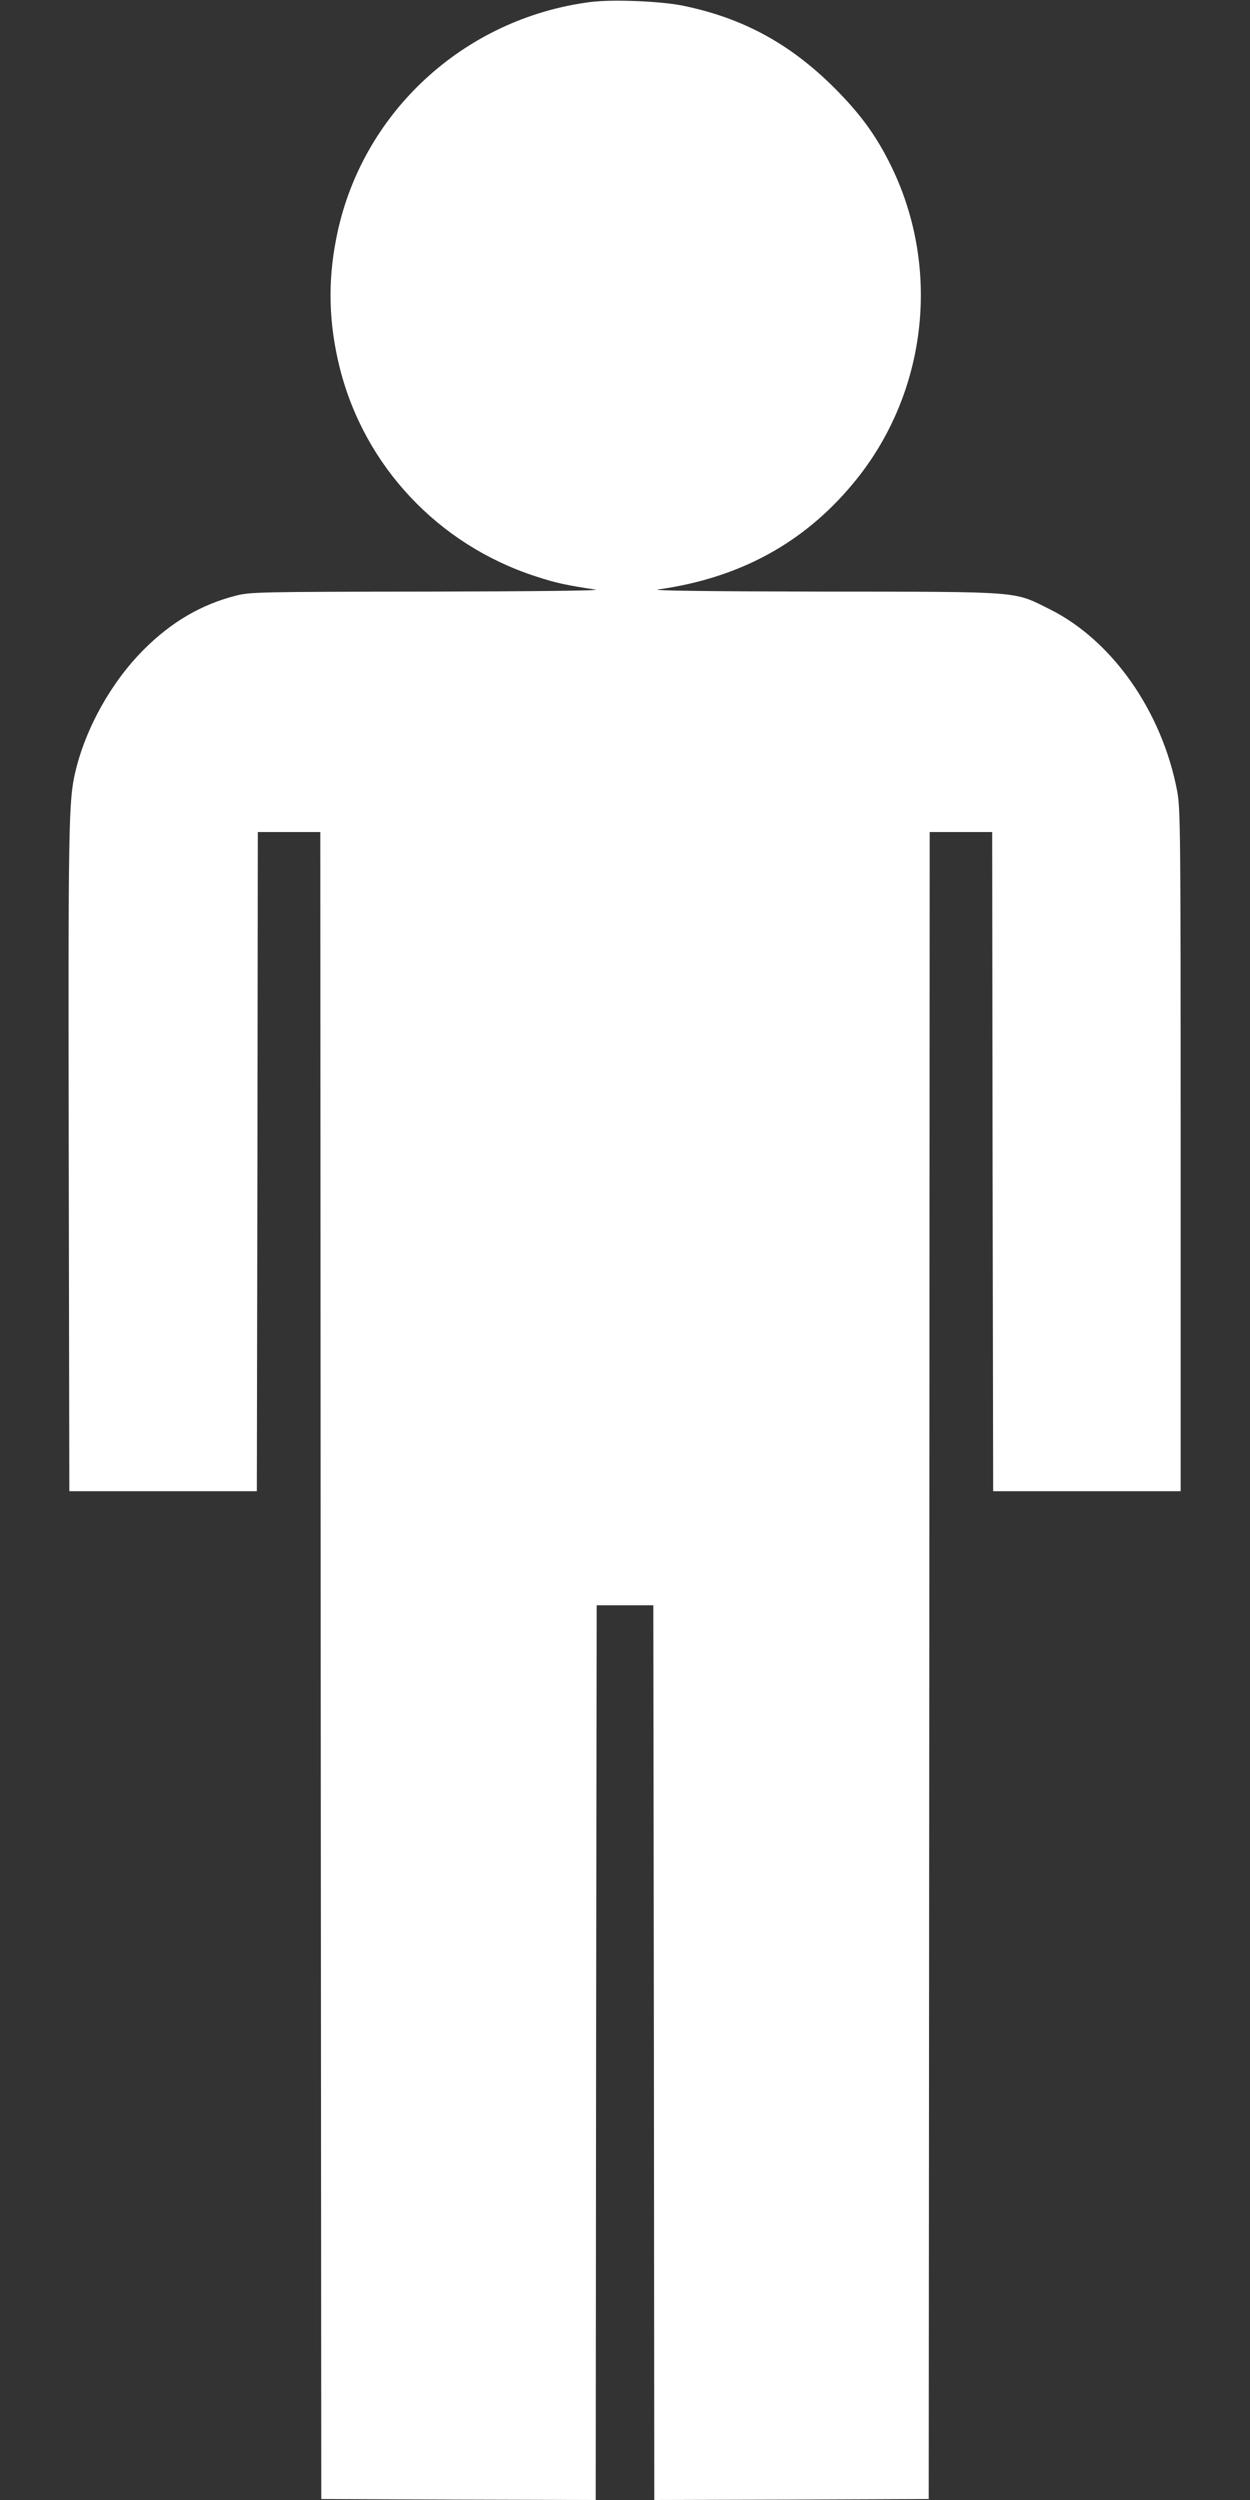 <?xml version="1.0" standalone="no"?>
<!DOCTYPE svg PUBLIC "-//W3C//DTD SVG 20010904//EN"
 "http://www.w3.org/TR/2001/REC-SVG-20010904/DTD/svg10.dtd">
<svg version="1.0" xmlns="http://www.w3.org/2000/svg"
 width="640pt" height="1280pt" viewBox="0 0 640 1280"
 preserveAspectRatio="xMidYMid meet">
<rect x="0" y="0" width="640" height="1280" fill="#333333" stroke="none"/>
<g transform="translate(0,1280) scale(0.1,-0.1)"
fill="#ffffff" stroke="none">
<path d="M3026 12790 c-654 -83 -1182 -573 -1305 -1214 -44 -224 -37 -438 19
-661 126 -501 503 -903 1000 -1065 106 -35 154 -45 310 -69 32 -5 -323 -9
-856 -10 -869 -1 -914 -2 -987 -21 -176 -45 -329 -134 -470 -275 -167 -167
-299 -403 -352 -630 -34 -147 -36 -271 -33 -1985 l3 -1695 480 0 480 0 3 1688
2 1687 160 0 160 0 2 -4267 3 -4268 702 -3 703 -2 2 2291 3 2290 145 0 145 0
3 -2290 2 -2291 703 2 702 3 3 4268 2 4267 160 0 160 0 2 -1687 3 -1688 480 0
480 0 0 1745 c0 1633 -1 1751 -18 1840 -77 406 -331 770 -651 930 -189 94
-130 90 -1165 91 -596 1 -884 5 -841 11 414 58 741 235 994 538 379 451 458
1092 202 1623 -76 157 -158 271 -295 408 -227 226 -468 357 -775 420 -114 23
-357 33 -470 19z"/>
</g>
</svg>

